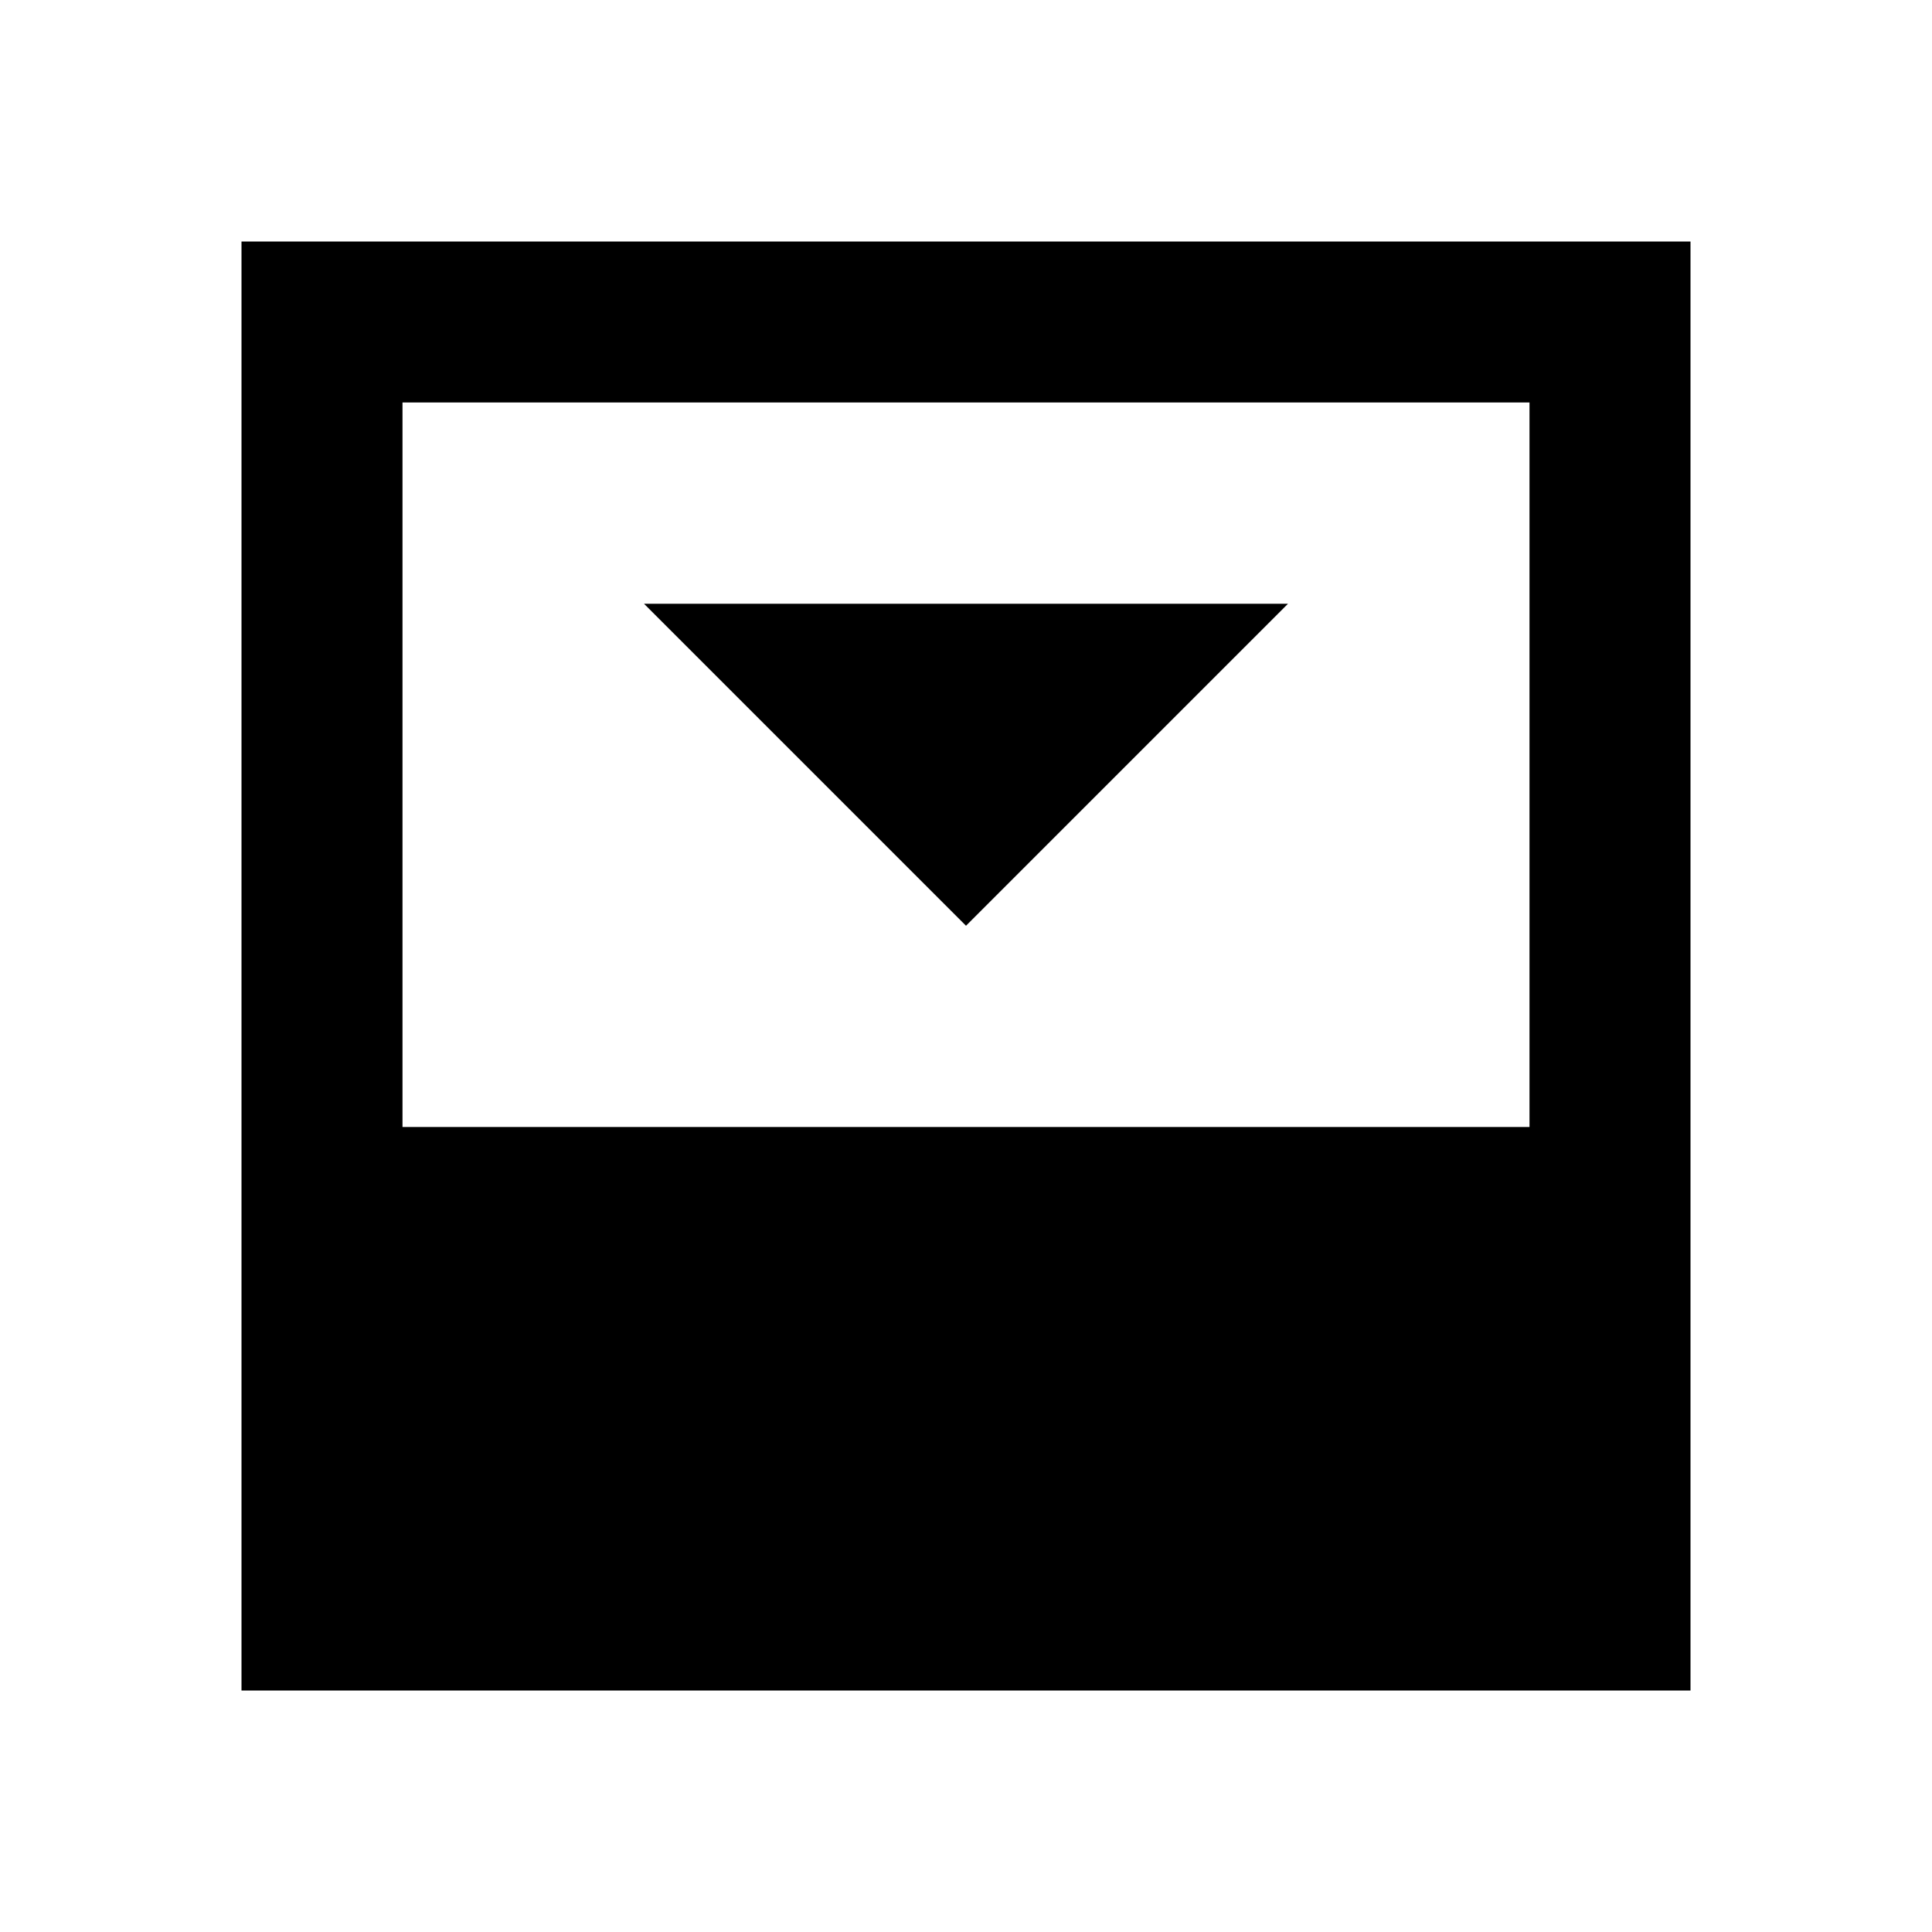 <?xml version="1.0" encoding="utf-8"?>
<!-- Generator: www.svgicons.com -->
<svg xmlns="http://www.w3.org/2000/svg" width="800" height="800" viewBox="0 0 24 24">
<path fill="currentColor" d="m12 11.5l4-4H8zM5 14h14V5H5zm-2 7V3h18v18z"/>
</svg>